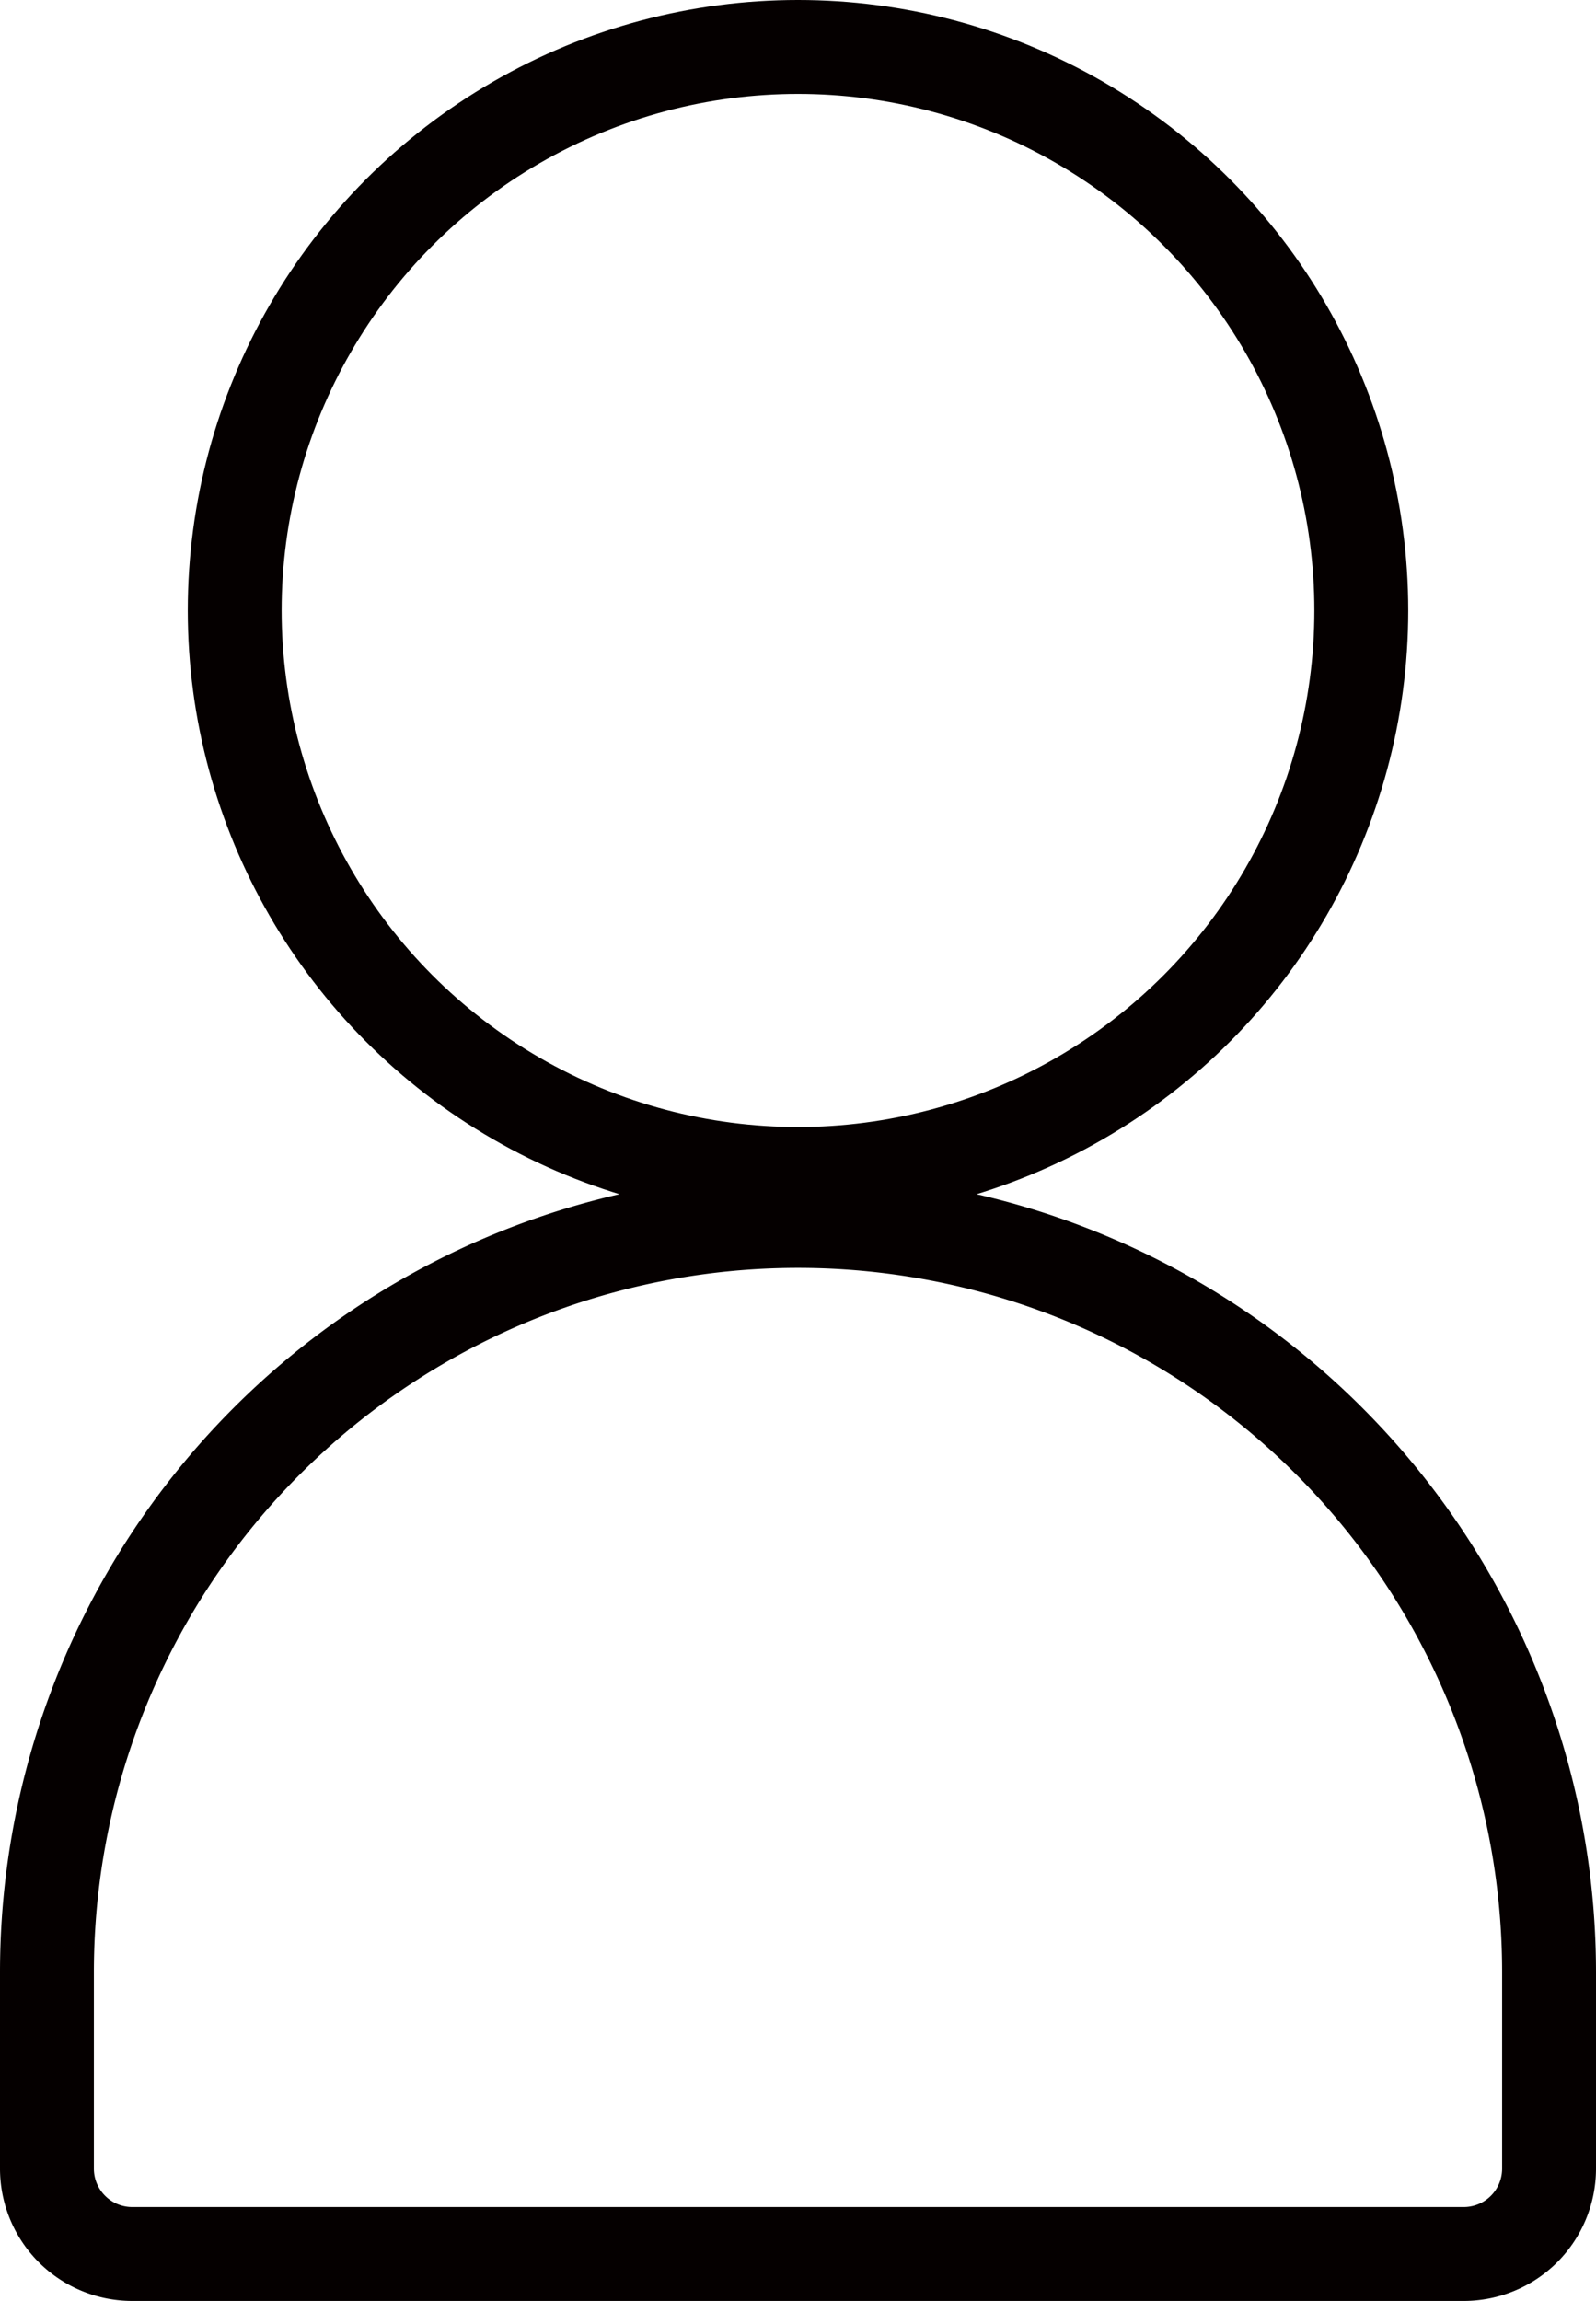<svg xmlns="http://www.w3.org/2000/svg" width="17" height="24.5" viewBox="0 0 17 24.5">
  <g id="Group_1162" data-name="Group 1162" transform="translate(-1463.5 -36.5)">
    <g id="Group_2" data-name="Group 2" transform="translate(273.75 382)">
      <circle id="Ellipse_1" data-name="Ellipse 1" cx="6" cy="6" r="6" transform="translate(1192.25 -345)" fill="none" stroke="#050000" stroke-miterlimit="10" stroke-width="1"/>
      <path id="Rectangle_5" data-name="Rectangle 5" d="M8,0H8a8,8,0,0,1,8,8v2.091a.909.909,0,0,1-.909.909H.909A.909.909,0,0,1,0,10.091V8A8,8,0,0,1,8,0Z" transform="translate(1190.25 -332.5)" fill="none" stroke="#050000" stroke-miterlimit="10" stroke-width="1"/>
    </g>
  </g>
</svg>
